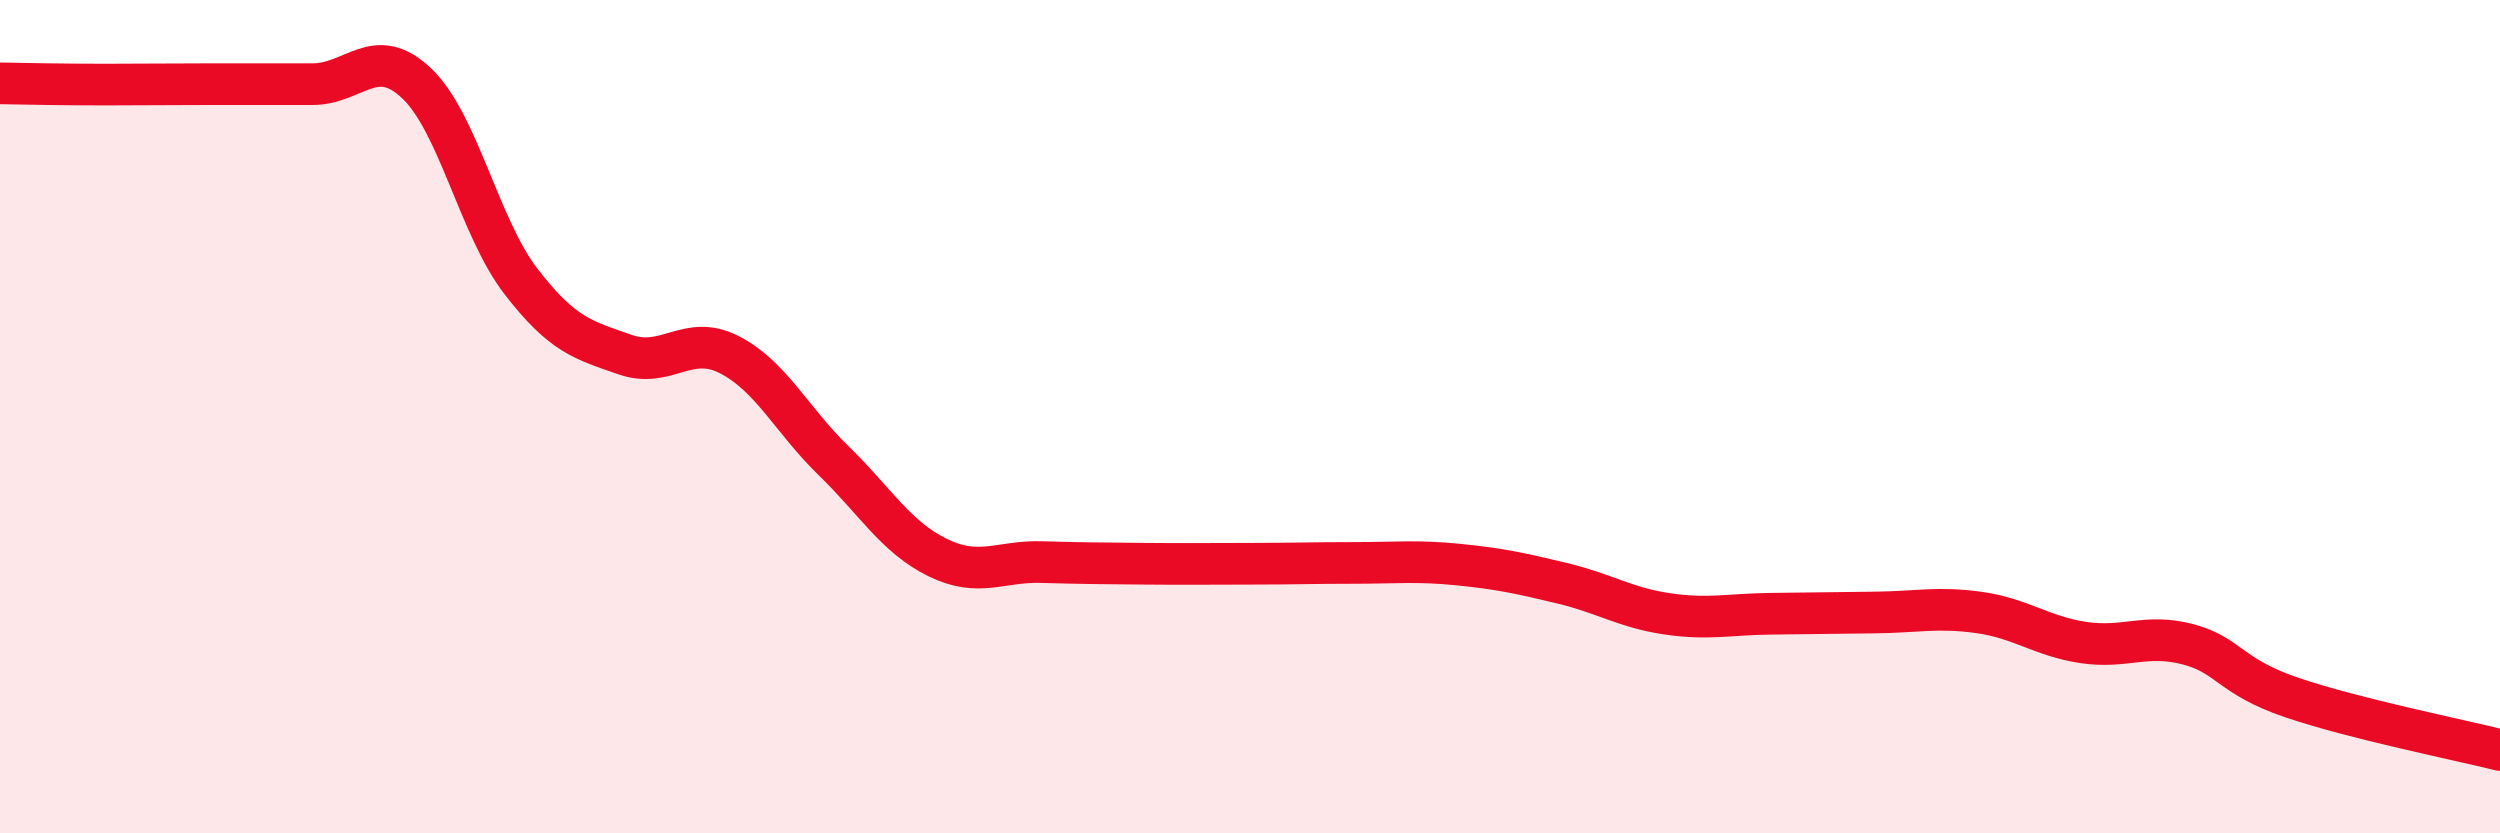 
    <svg width="60" height="20" viewBox="0 0 60 20" xmlns="http://www.w3.org/2000/svg">
      <path
        d="M 0,2 C 0.5,2.01 1.5,2.03 2.5,2.03 C 3.5,2.03 4,2.02 5,2.02 C 6,2.02 6.5,2.02 7.5,2.02 C 8.5,2.02 9,1.05 10,2 C 11,2.95 11.5,5.45 12.5,6.75 C 13.5,8.05 14,8.16 15,8.51 C 16,8.86 16.5,8 17.5,8.51 C 18.5,9.02 19,10.08 20,11.05 C 21,12.02 21.5,12.89 22.5,13.38 C 23.5,13.87 24,13.46 25,13.49 C 26,13.52 26.5,13.52 27.5,13.53 C 28.5,13.54 29,13.53 30,13.53 C 31,13.53 31.5,13.51 32.5,13.51 C 33.5,13.51 34,13.45 35,13.55 C 36,13.65 36.5,13.76 37.5,14 C 38.5,14.24 39,14.58 40,14.73 C 41,14.88 41.5,14.74 42.5,14.73 C 43.5,14.72 44,14.71 45,14.7 C 46,14.69 46.5,14.56 47.5,14.7 C 48.5,14.84 49,15.27 50,15.42 C 51,15.57 51.5,15.2 52.5,15.46 C 53.5,15.72 53.5,16.23 55,16.74 C 56.5,17.25 59,17.75 60,18L60 20L0 20Z"
        fill="#EB0A25"
        opacity="0.1"
        stroke-linecap="round"
        stroke-linejoin="round"
      />
      <path
        d="M 0,2 C 0.5,2.01 1.5,2.03 2.5,2.03 C 3.5,2.03 4,2.02 5,2.02 C 6,2.02 6.5,2.02 7.5,2.02 C 8.5,2.02 9,1.05 10,2 C 11,2.95 11.5,5.45 12.5,6.75 C 13.5,8.05 14,8.16 15,8.51 C 16,8.86 16.5,8 17.5,8.51 C 18.5,9.02 19,10.08 20,11.05 C 21,12.02 21.5,12.89 22.5,13.38 C 23.5,13.87 24,13.46 25,13.49 C 26,13.52 26.5,13.52 27.5,13.53 C 28.5,13.54 29,13.53 30,13.53 C 31,13.53 31.5,13.51 32.5,13.51 C 33.5,13.51 34,13.45 35,13.55 C 36,13.65 36.5,13.76 37.5,14 C 38.5,14.24 39,14.58 40,14.73 C 41,14.88 41.5,14.74 42.5,14.73 C 43.5,14.72 44,14.71 45,14.7 C 46,14.69 46.5,14.56 47.5,14.7 C 48.5,14.84 49,15.27 50,15.42 C 51,15.57 51.5,15.2 52.5,15.46 C 53.5,15.72 53.5,16.23 55,16.74 C 56.5,17.25 59,17.75 60,18"
        stroke="#EB0A25"
        stroke-width="1"
        fill="none"
        stroke-linecap="round"
        stroke-linejoin="round"
      />
    </svg>
  